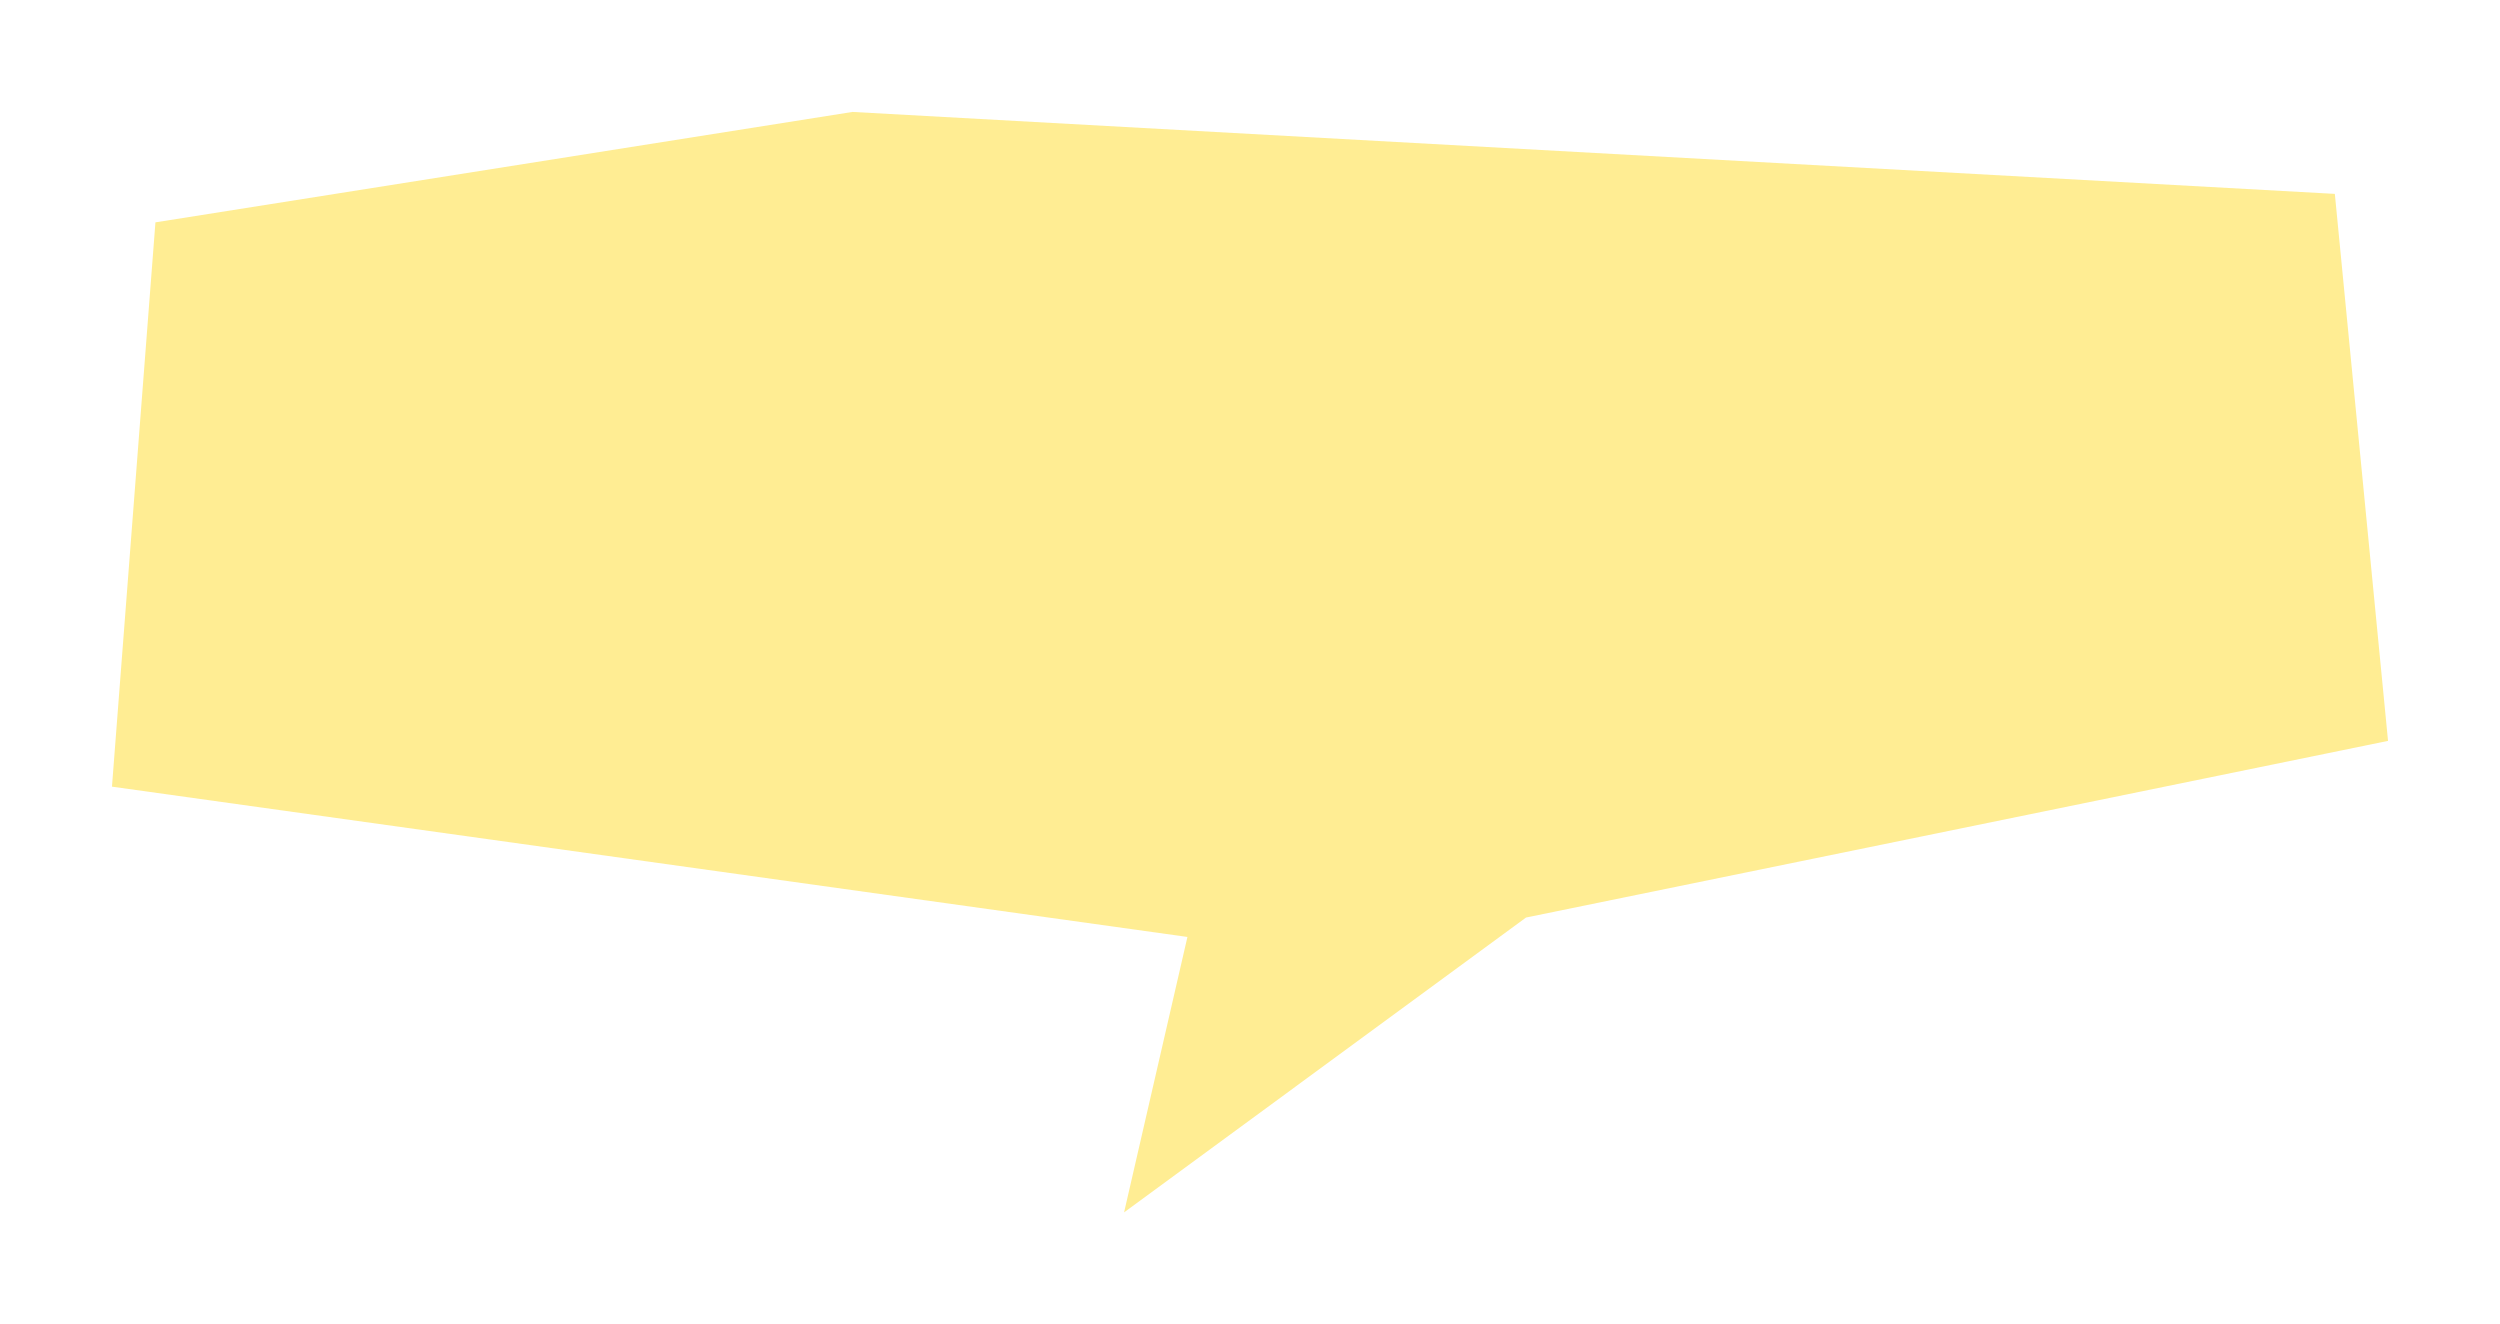 <svg xmlns="http://www.w3.org/2000/svg" xmlns:xlink="http://www.w3.org/1999/xlink" width="200.95" height="106.454" viewBox="0 0 200.95 106.454">
  <defs>
    <filter id="パス_23445" x="0" y="0" width="200.95" height="106.454" filterUnits="userSpaceOnUse">
      <feOffset dy="3" input="SourceAlpha"/>
      <feGaussianBlur stdDeviation="3" result="blur"/>
      <feFlood flood-opacity="0.039"/>
      <feComposite operator="in" in2="blur"/>
      <feComposite in="SourceGraphic"/>
    </filter>
  </defs>
  <g id="グループ_10794" data-name="グループ 10794" transform="translate(-231 -3201.048)">
    <g transform="matrix(1, 0, 0, 1, 231, 3201.05)" filter="url(#パス_23445)">
      <path id="パス_23445-2" data-name="パス 23445" d="M52.522,16.845l119.152,6.587L175.95,67.4,106.66,81.6,74.353,105.3,79.446,83.16-7,71.079-3.506,25.72Z" transform="translate(16 -10.85)" fill="#ffed93"/>
    </g>
  </g>
</svg>
